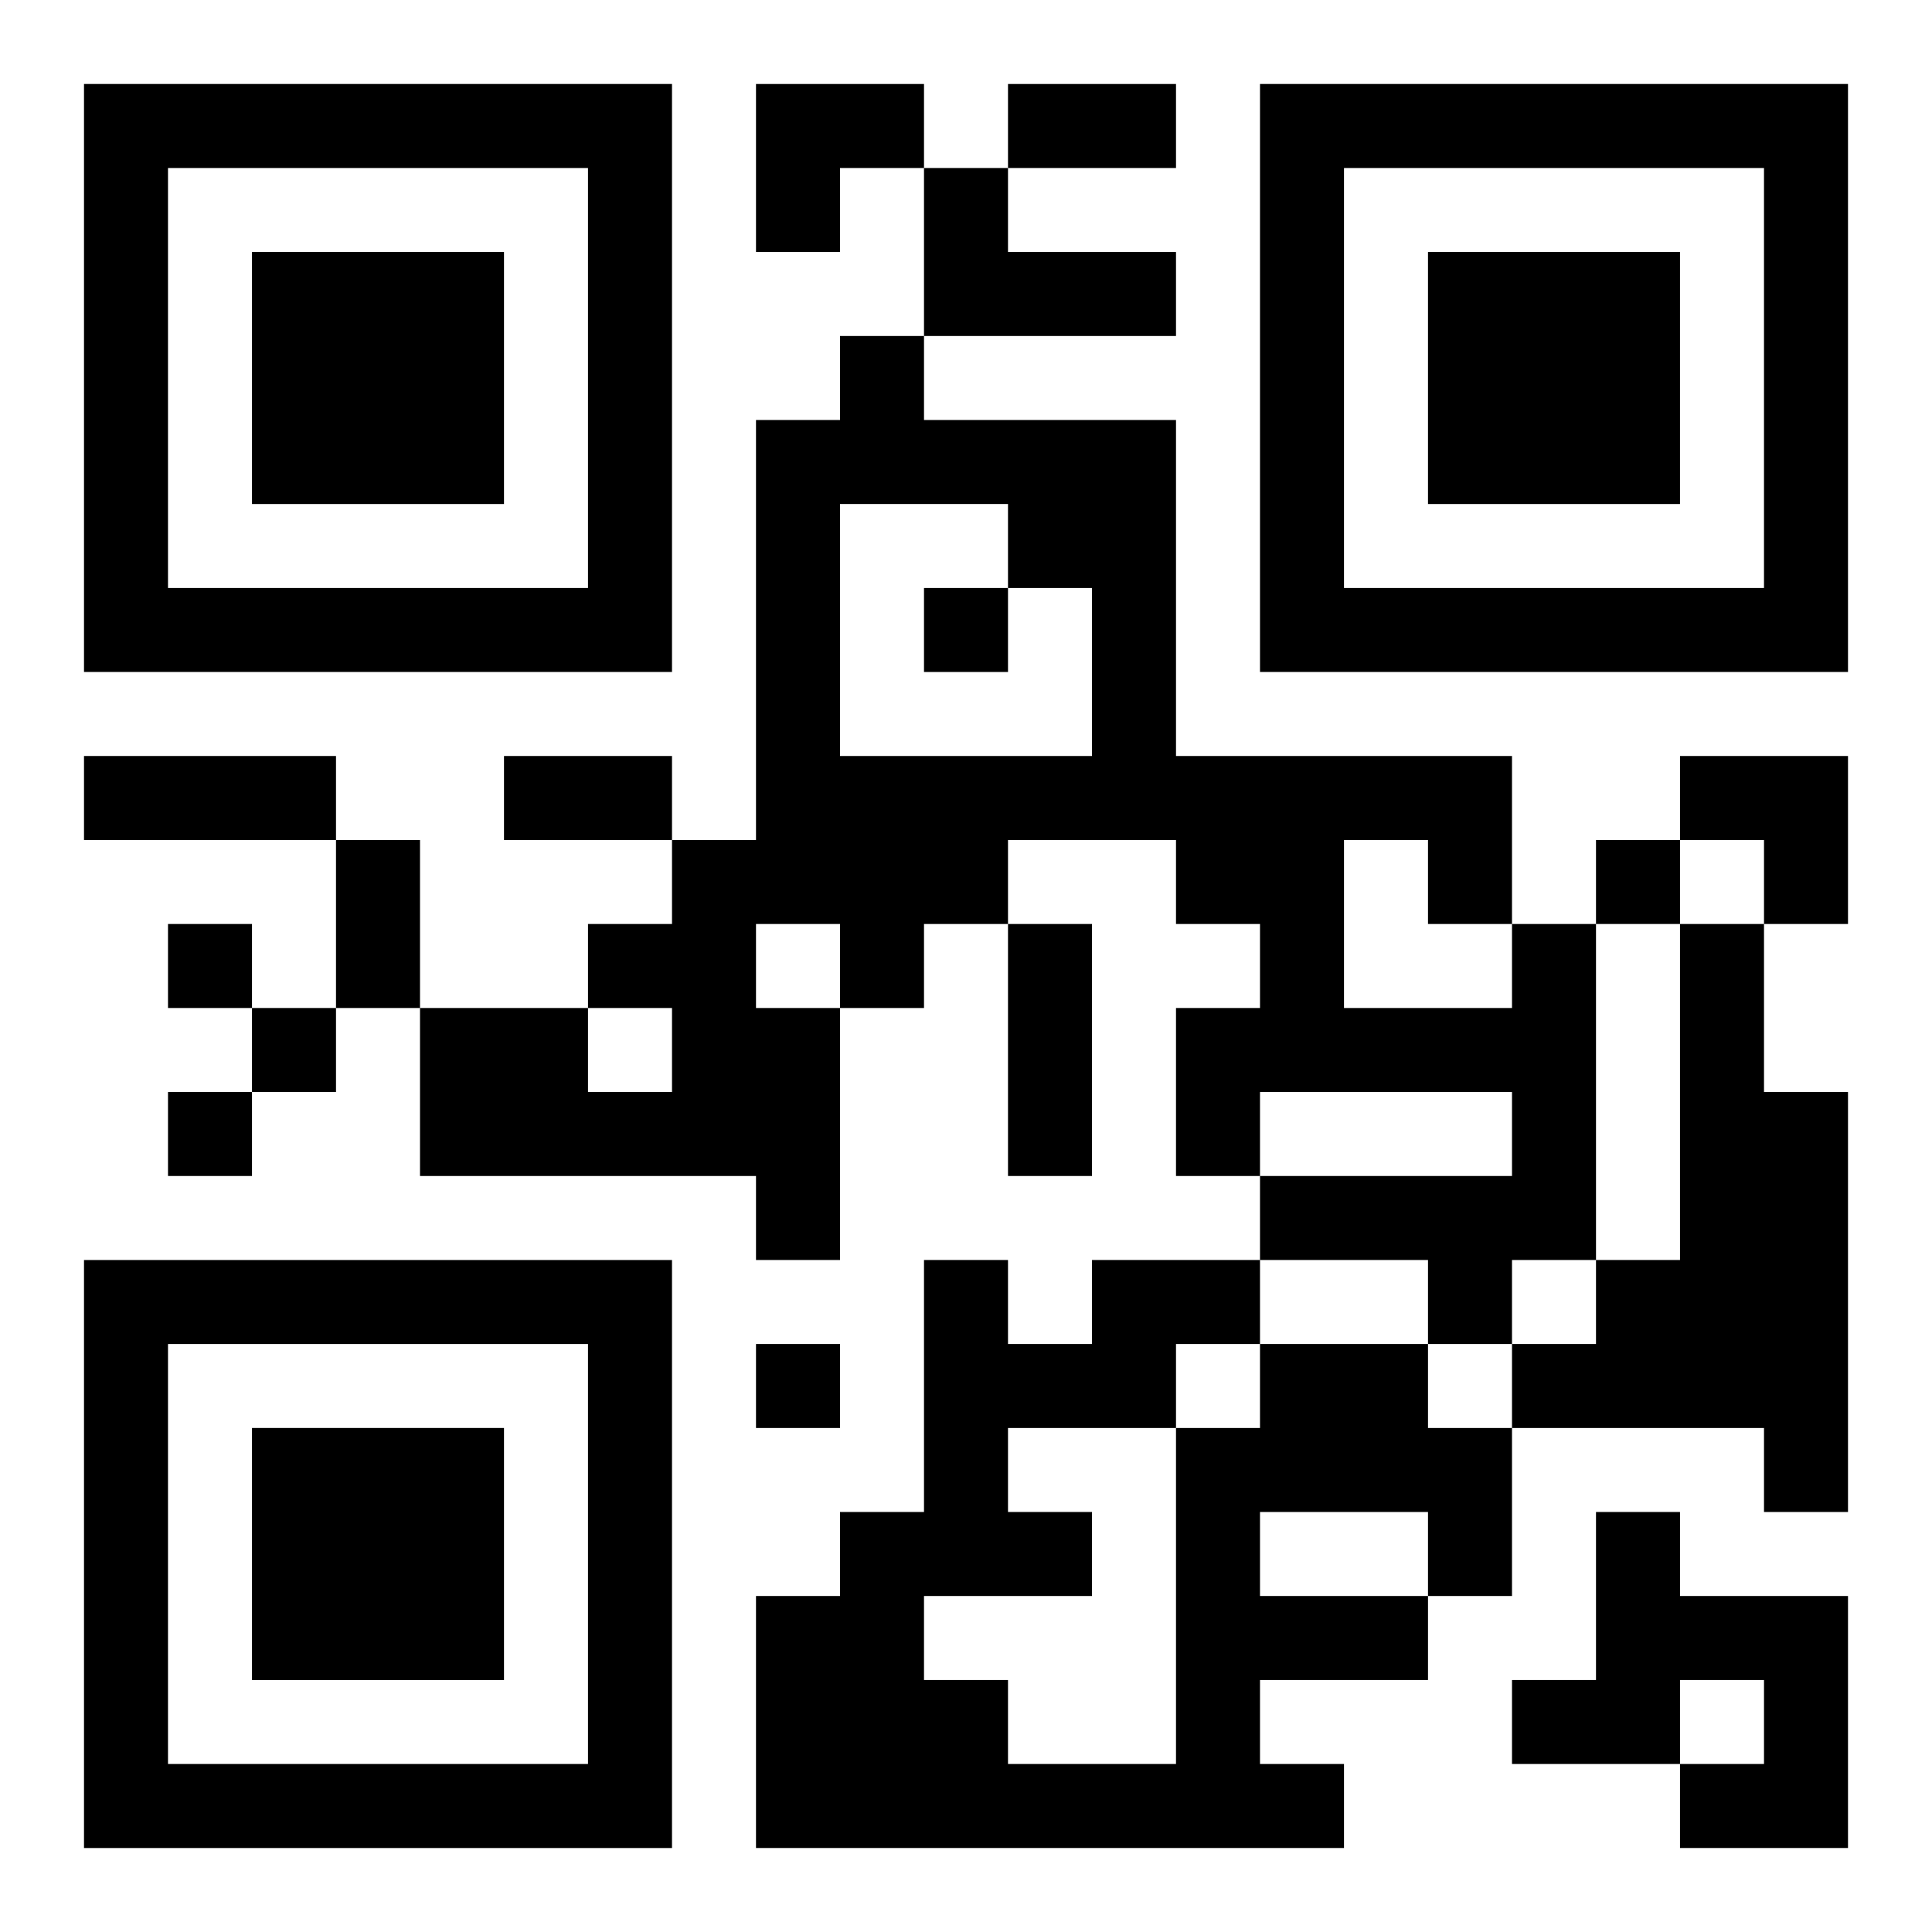 <?xml version="1.0" encoding="UTF-8"?>
<svg width="250" height="250" baseProfile="full" version="1.1" viewBox="-1 -1 23 23" xmlns="http://www.w3.org/2000/svg" xmlns:xlink="http://www.w3.org/1999/xlink"><symbol id="a"><path d="m0 7v7h7v-7h-7zm1 1h5v5h-5v-5zm1 1v3h3v-3h-3z"/></symbol><use y="-7" xlink:href="#a"/><use y="7" xlink:href="#a"/><use x="14" y="-7" xlink:href="#a"/><path d="m10 1h1v1h2v1h-3v-2m7 9h1v4h-1v1h-1v-1h-2v-1h3v-1h-3v1h-1v-2h1v-1h-1v-1h-2v1h-1v1h-1v3h-1v-1h-4v-2h2v1h1v-1h-1v-1h1v-1h1v-5h1v-1h1v1h3v4h4v2m-8-5v3h3v-2h-1v-1h-2m6 4v2h2v-1h-1v-1h-1m-7 1v1h1v-1h-1m11 0h1v2h1v5h-1v-1h-3v-1h1v-1h1v-4m-5 5h2v1h1v2h-1v1h-2v1h1v1h-7v-3h1v-1h1v-3h1v1h1v-1h2v1m0 2v1h2v-1h-2m-1-2v1h1v-1h-1m-2 1v1h1v1h-2v1h1v1h2v-4h-2m7 1h1v1h2v3h-2v-1h1v-1h-1v1h-2v-1h1v-2m-8-11v1h1v-1h-1m8 3v1h1v-1h-1m-17 1v1h1v-1h-1m1 1v1h1v-1h-1m-1 1v1h1v-1h-1m7 3v1h1v-1h-1m3-15h2v1h-2v-1m-11 8h3v1h-3v-1m5 0h2v1h-2v-1m-2 1h1v2h-1v-2m8 1h1v3h-1v-3m-3-10h2v1h-1v1h-1zm11 8h2v2h-1v-1h-1z"/></svg>
